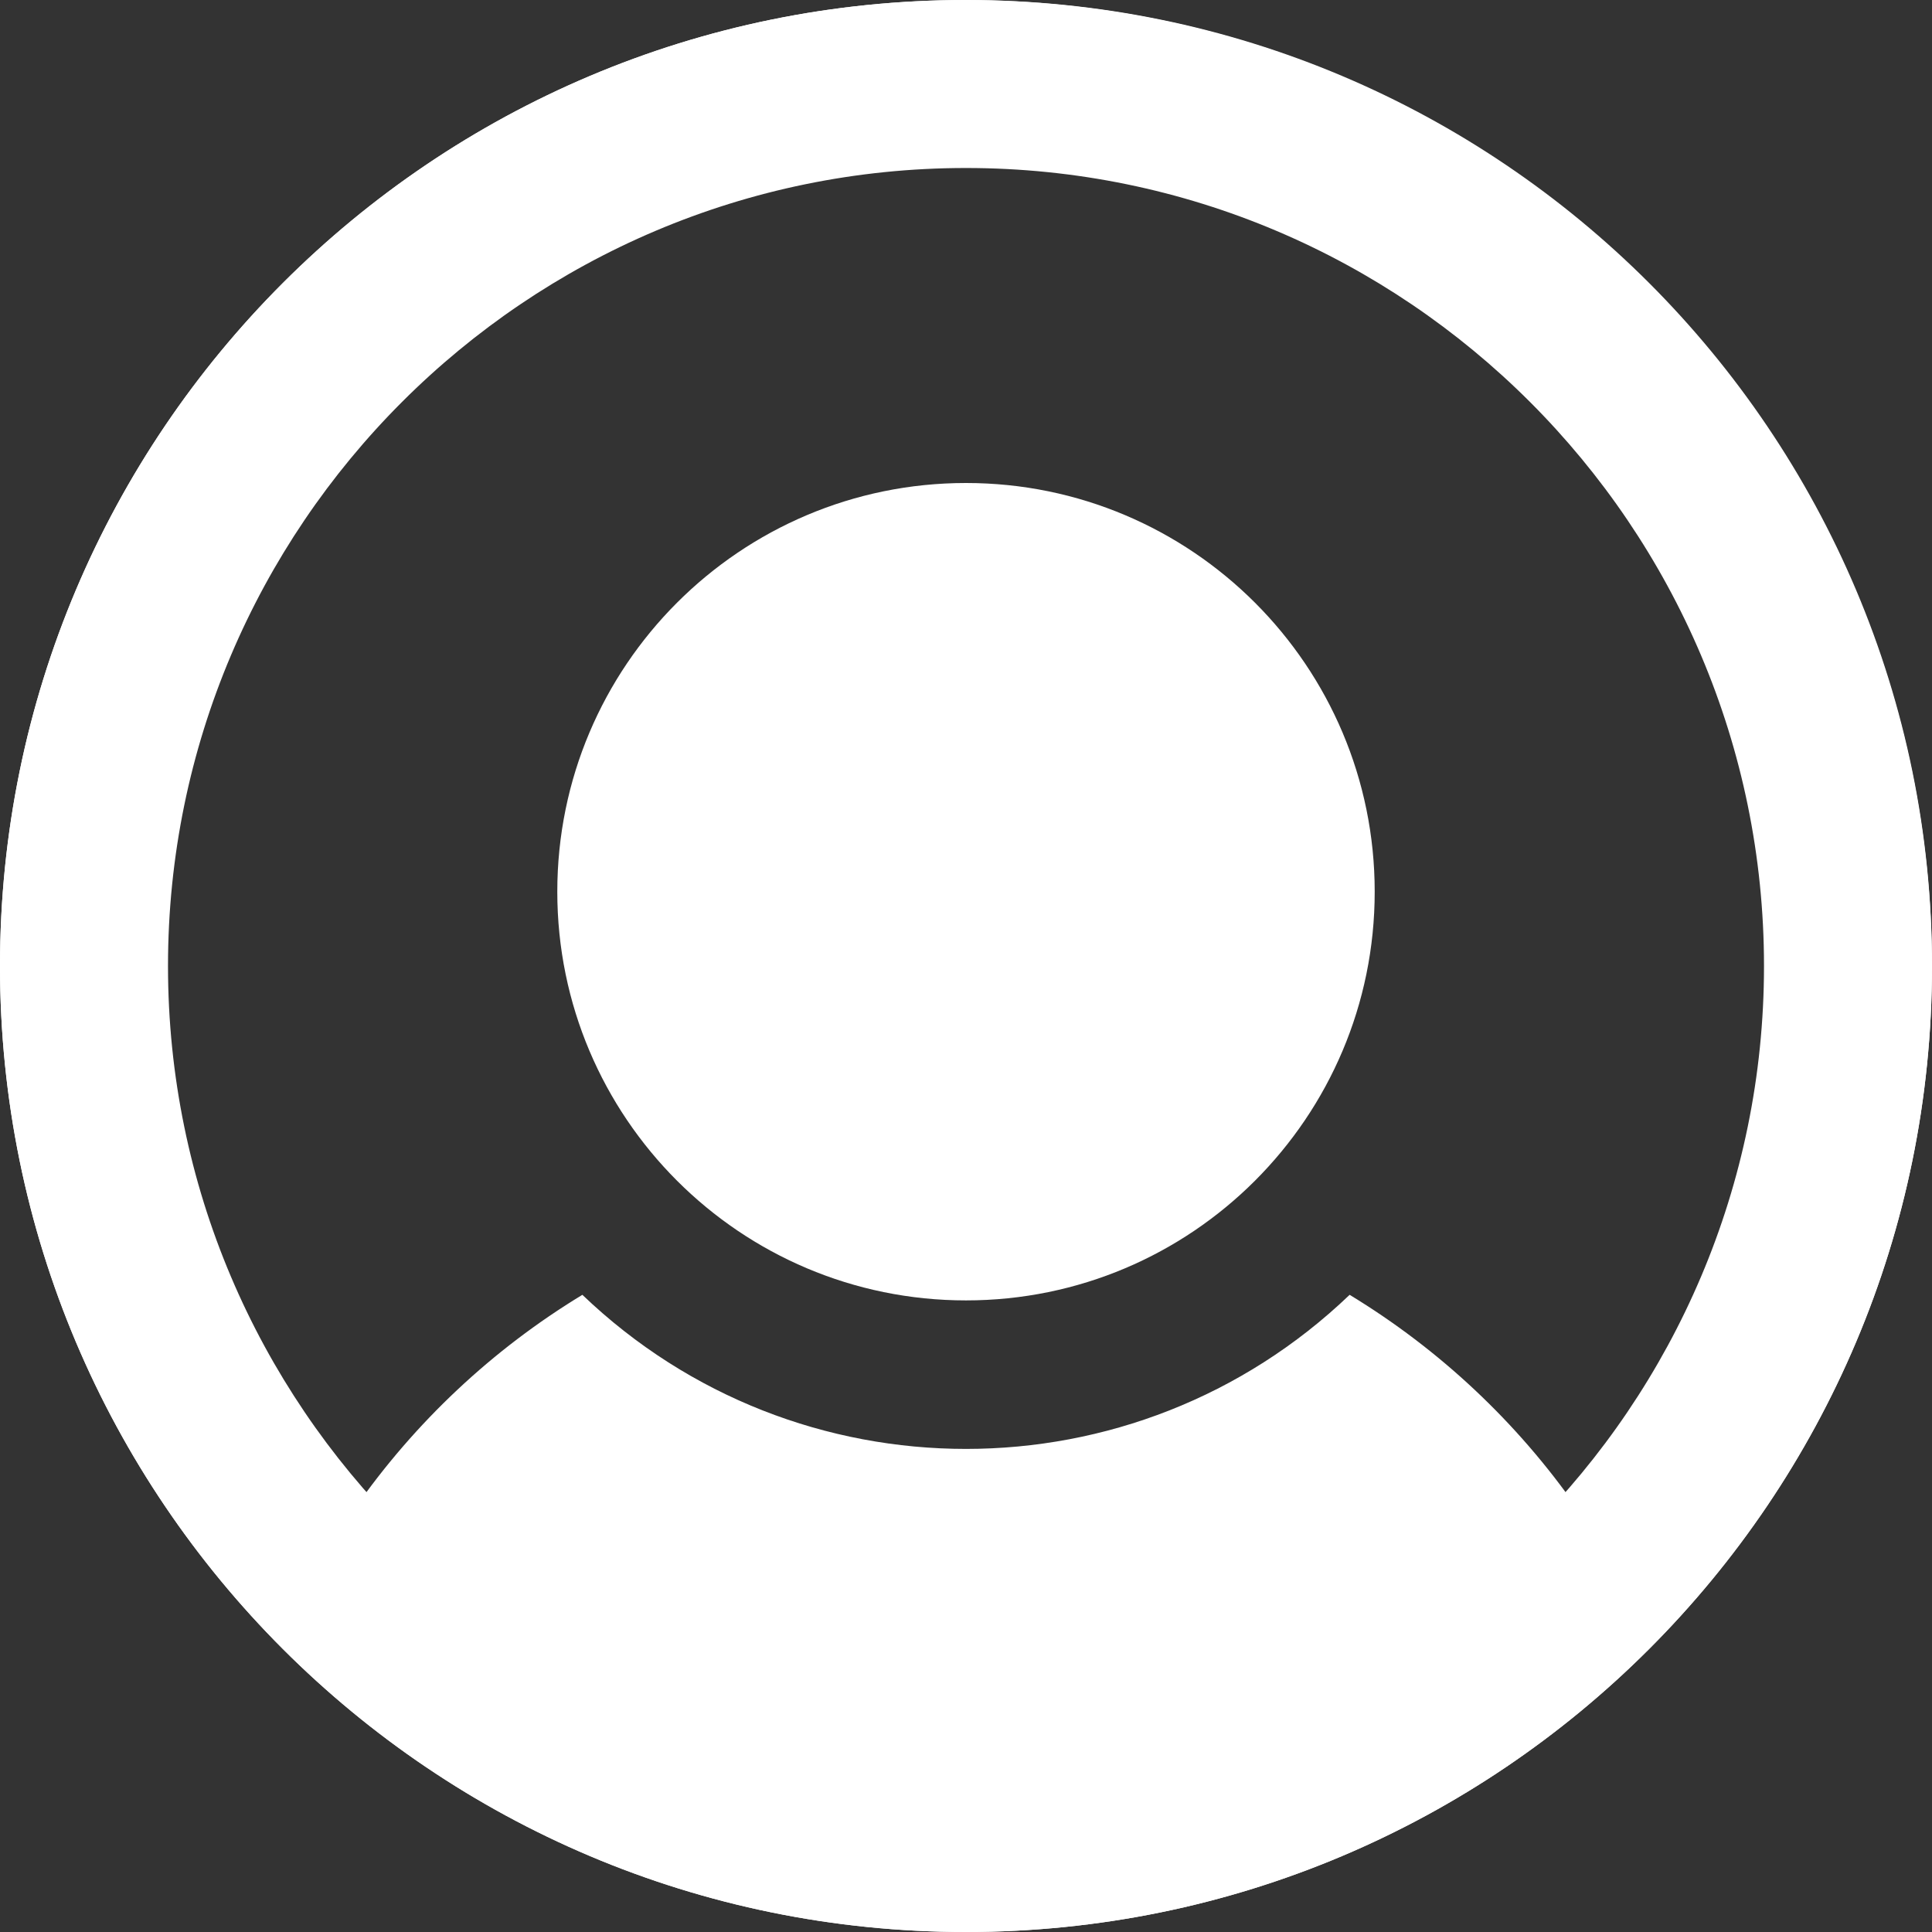 <?xml version="1.0" encoding="UTF-8"?>
<svg id="uuid-d386b274-0651-4f00-896b-c8465e9693f2" data-name="Capa 1" xmlns="http://www.w3.org/2000/svg" viewBox="0 0 46 46">
  <rect x="0" y="0" width="46" height="46" fill="#333333" stroke="none"/>
  <defs>
    <style>
      .uuid-c1ce1d9e-b512-49b3-9958-4dbc37898049 {
        fill: #fff;
      }
    </style>
  </defs>
  <g>
    <path class="uuid-c1ce1d9e-b512-49b3-9958-4dbc37898049" d="M23,30.962c5.374,0,9.731-4.357,9.731-9.731s-4.357-9.731-9.731-9.731-9.731,4.357-9.731,9.731,4.357,9.731,9.731,9.731Z"/>
    <path class="uuid-c1ce1d9e-b512-49b3-9958-4dbc37898049" d="M23,0C10.297,0,0,10.297,0,23s10.297,23,23,23,23-10.297,23-23C45.975,10.308,35.692.025,23,0ZM37.553,35.915c-1.432-2.054-3.278-3.786-5.419-5.086-5.107,4.892-13.161,4.892-18.268,0-2.141,1.299-3.986,3.032-5.419,5.086C1.311,27.878,2.041,15.578,10.078,8.441c8.037-7.137,20.338-6.407,27.474,1.631,6.545,7.371,6.545,18.473,0,25.844Z"/>
  </g>
  <path class="uuid-c1ce1d9e-b512-49b3-9958-4dbc37898049" d="M23,4c10.477,0,19,8.523,19,19s-8.523,19-19,19S4,33.477,4,23,12.523,4,23,4M23,0C10.297,0,0,10.297,0,23s10.297,23,23,23,23-10.297,23-23S35.703,0,23,0h0Z"/>
</svg>